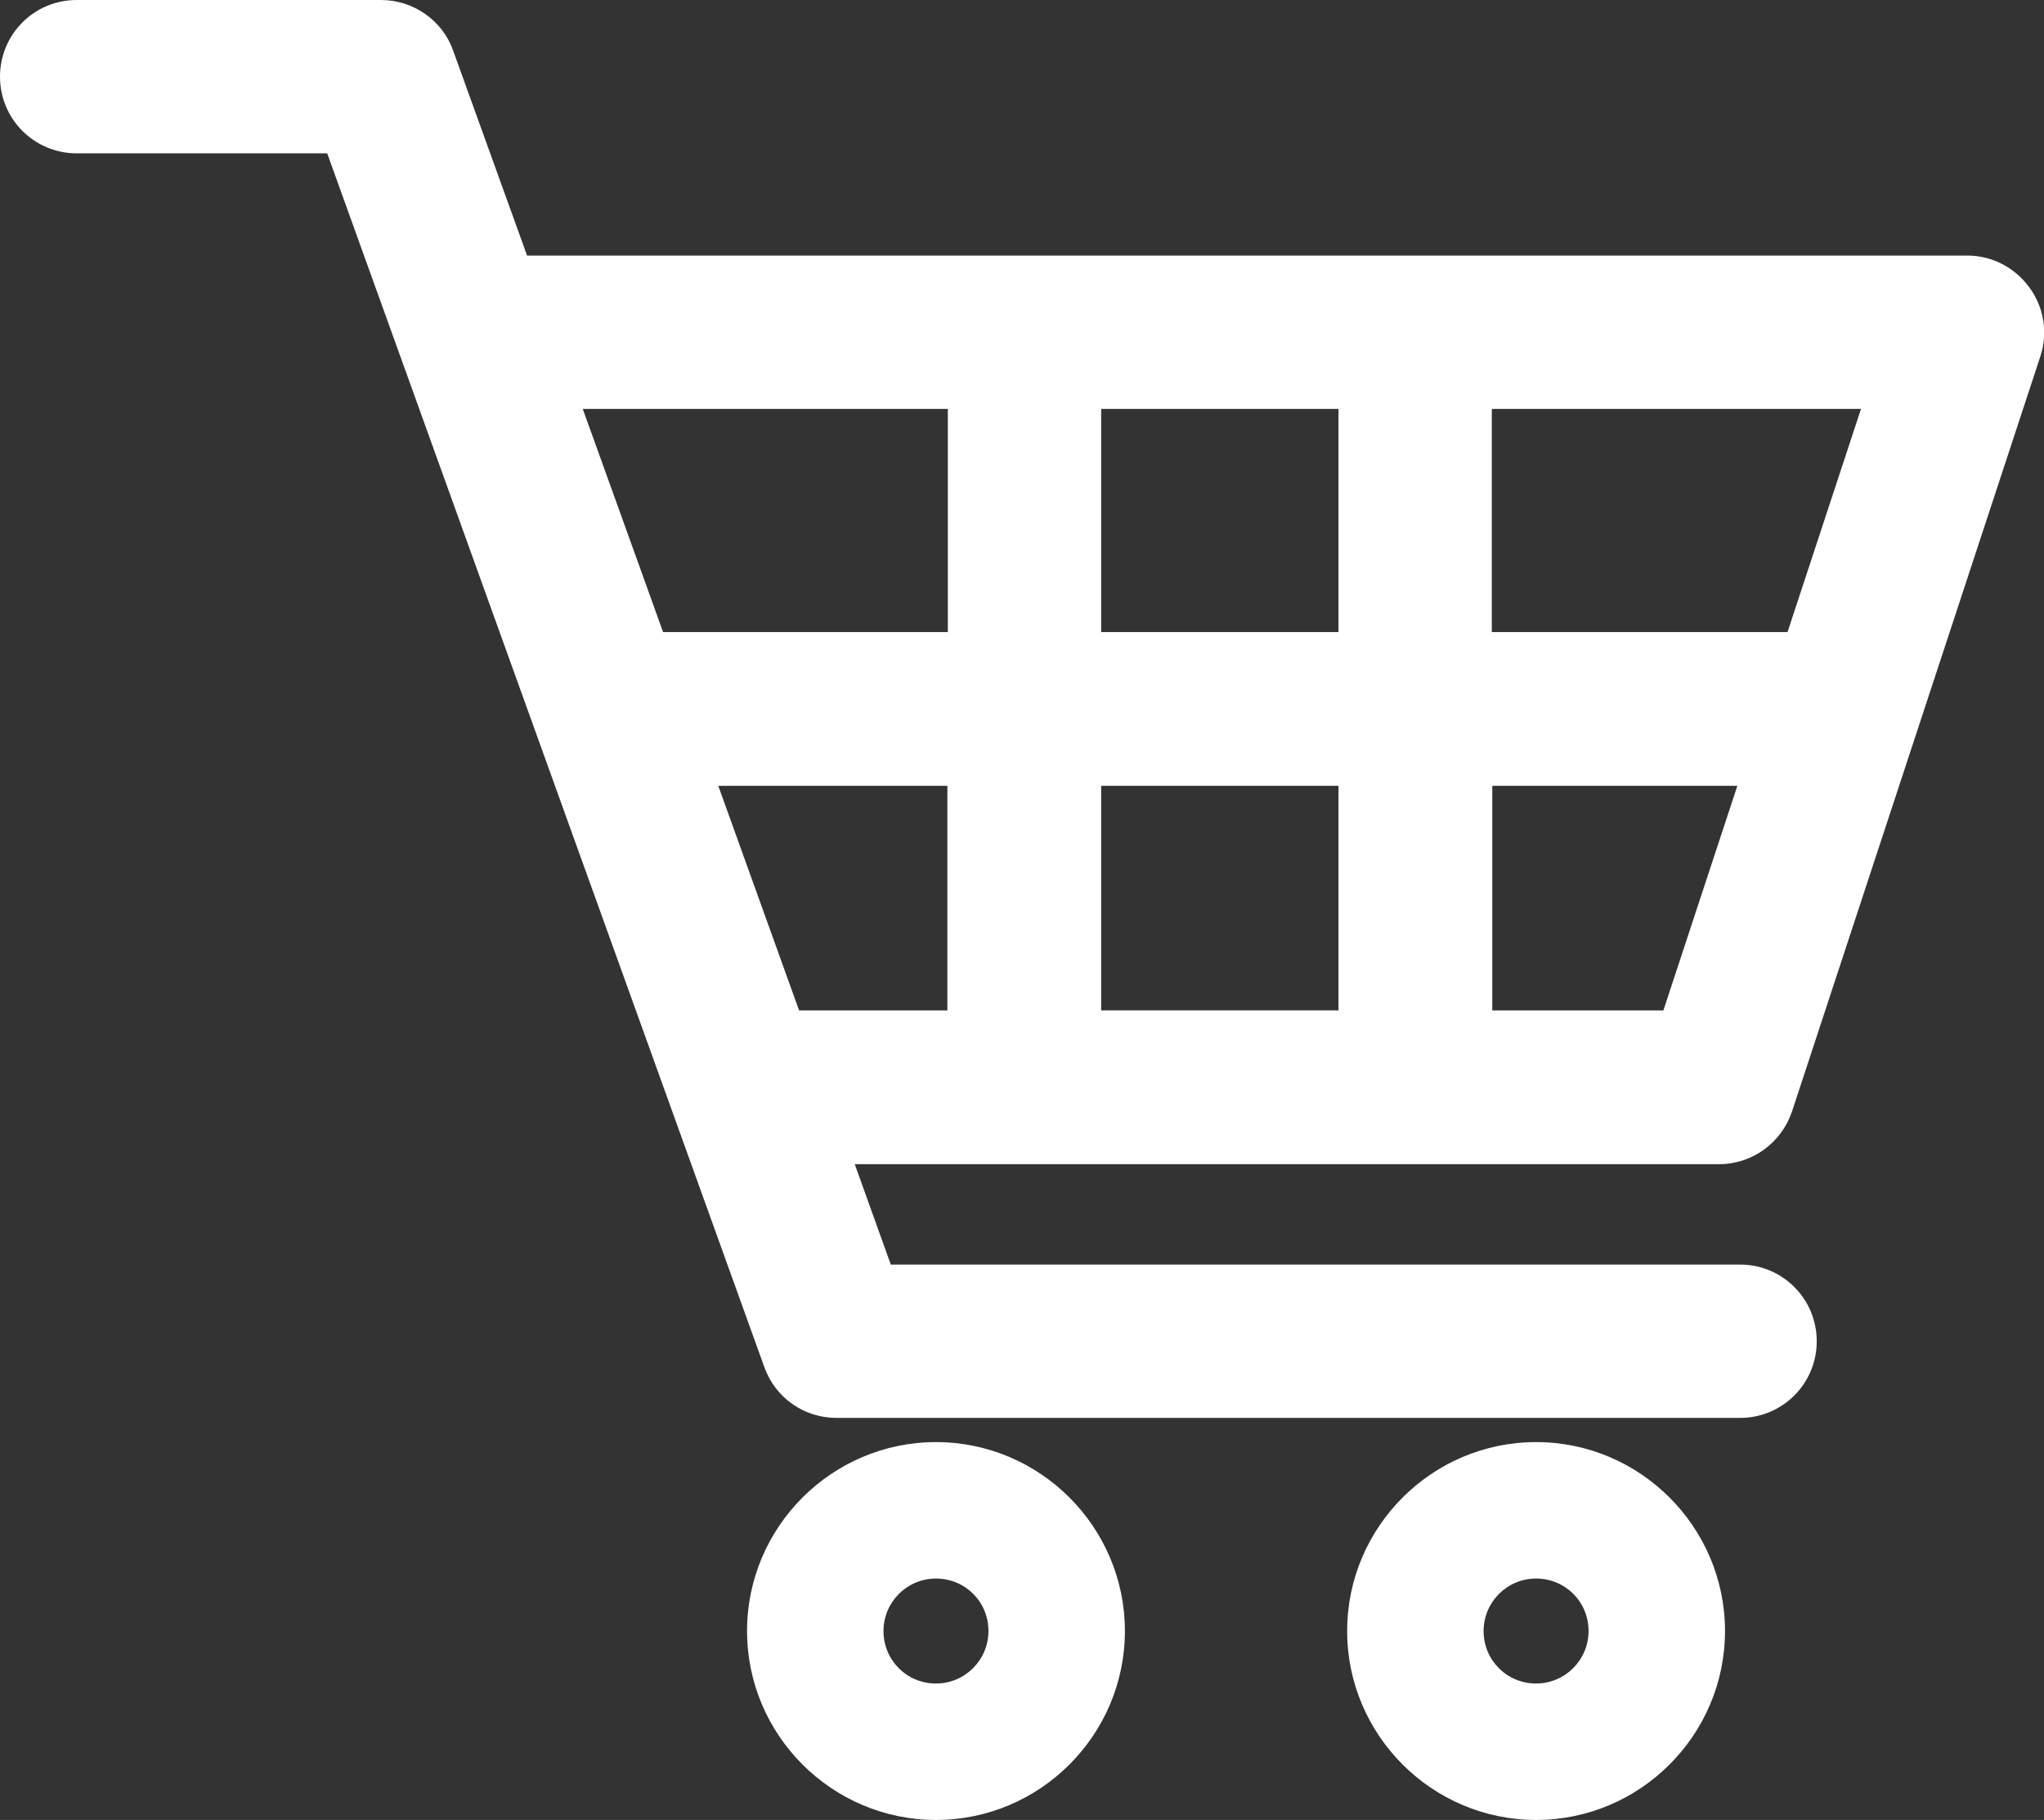 <?xml version="1.0" encoding="UTF-8"?><svg id="b" xmlns="http://www.w3.org/2000/svg" viewBox="0 0 44.79 39.88"><rect x="0" y="0" width="44.79" height="39.88" fill="#333333" stroke="none"/><defs><style>.d{fill:#fff;}</style></defs><g id="c"><path class="d" d="m0,1.68c0,.93.75,1.68,1.68,1.68h5.49s9.58,26.6,9.58,26.6c.24.67.87,1.11,1.58,1.11h19.8c.93,0,1.68-.75,1.68-1.68s-.75-1.68-1.68-1.68h-18.61s-.79-2.2-.79-2.2h18.94c.73,0,1.37-.47,1.6-1.16l5.44-16.54c.17-.51.08-1.08-.24-1.51-.32-.44-.82-.7-1.36-.7H11.55s-1.62-4.49-1.62-4.49C9.7.45,9.06,0,8.35,0H1.68C.75,0,0,.75,0,1.68Zm12.77,7.28h8v4.89h-6.24s-1.76-4.89-1.76-4.89Zm11.36,4.89v-4.89h5.2v4.89h-5.2Zm5.2,3.37v4.92h-5.2v-4.92h5.2Zm11.45-8.26l-1.61,4.89h-6.48v-4.89h8.08Zm-4.33,13.18h-3.75v-4.92h5.37s-1.62,4.92-1.62,4.92Zm-18.94,0l-1.77-4.92h5.02v4.92h-3.25Z"/><path class="d" d="m29.52,35.74c0,2.28,1.86,4.14,4.14,4.14,2.28,0,4.14-1.86,4.14-4.14,0-2.28-1.86-4.14-4.14-4.14-2.28,0-4.14,1.86-4.14,4.14Zm2.99,0c0-.63.51-1.15,1.15-1.15s1.15.51,1.15,1.15c0,.63-.51,1.15-1.15,1.15s-1.15-.51-1.15-1.15Z"/><path class="d" d="m16.37,35.74c0,2.28,1.86,4.14,4.14,4.14,2.28,0,4.14-1.86,4.14-4.14,0-2.28-1.86-4.14-4.14-4.14-2.28,0-4.14,1.86-4.14,4.14Zm2.99,0c0-.63.51-1.15,1.15-1.15s1.15.51,1.15,1.15c0,.63-.51,1.15-1.15,1.15s-1.15-.51-1.15-1.15Z"/></g></svg>